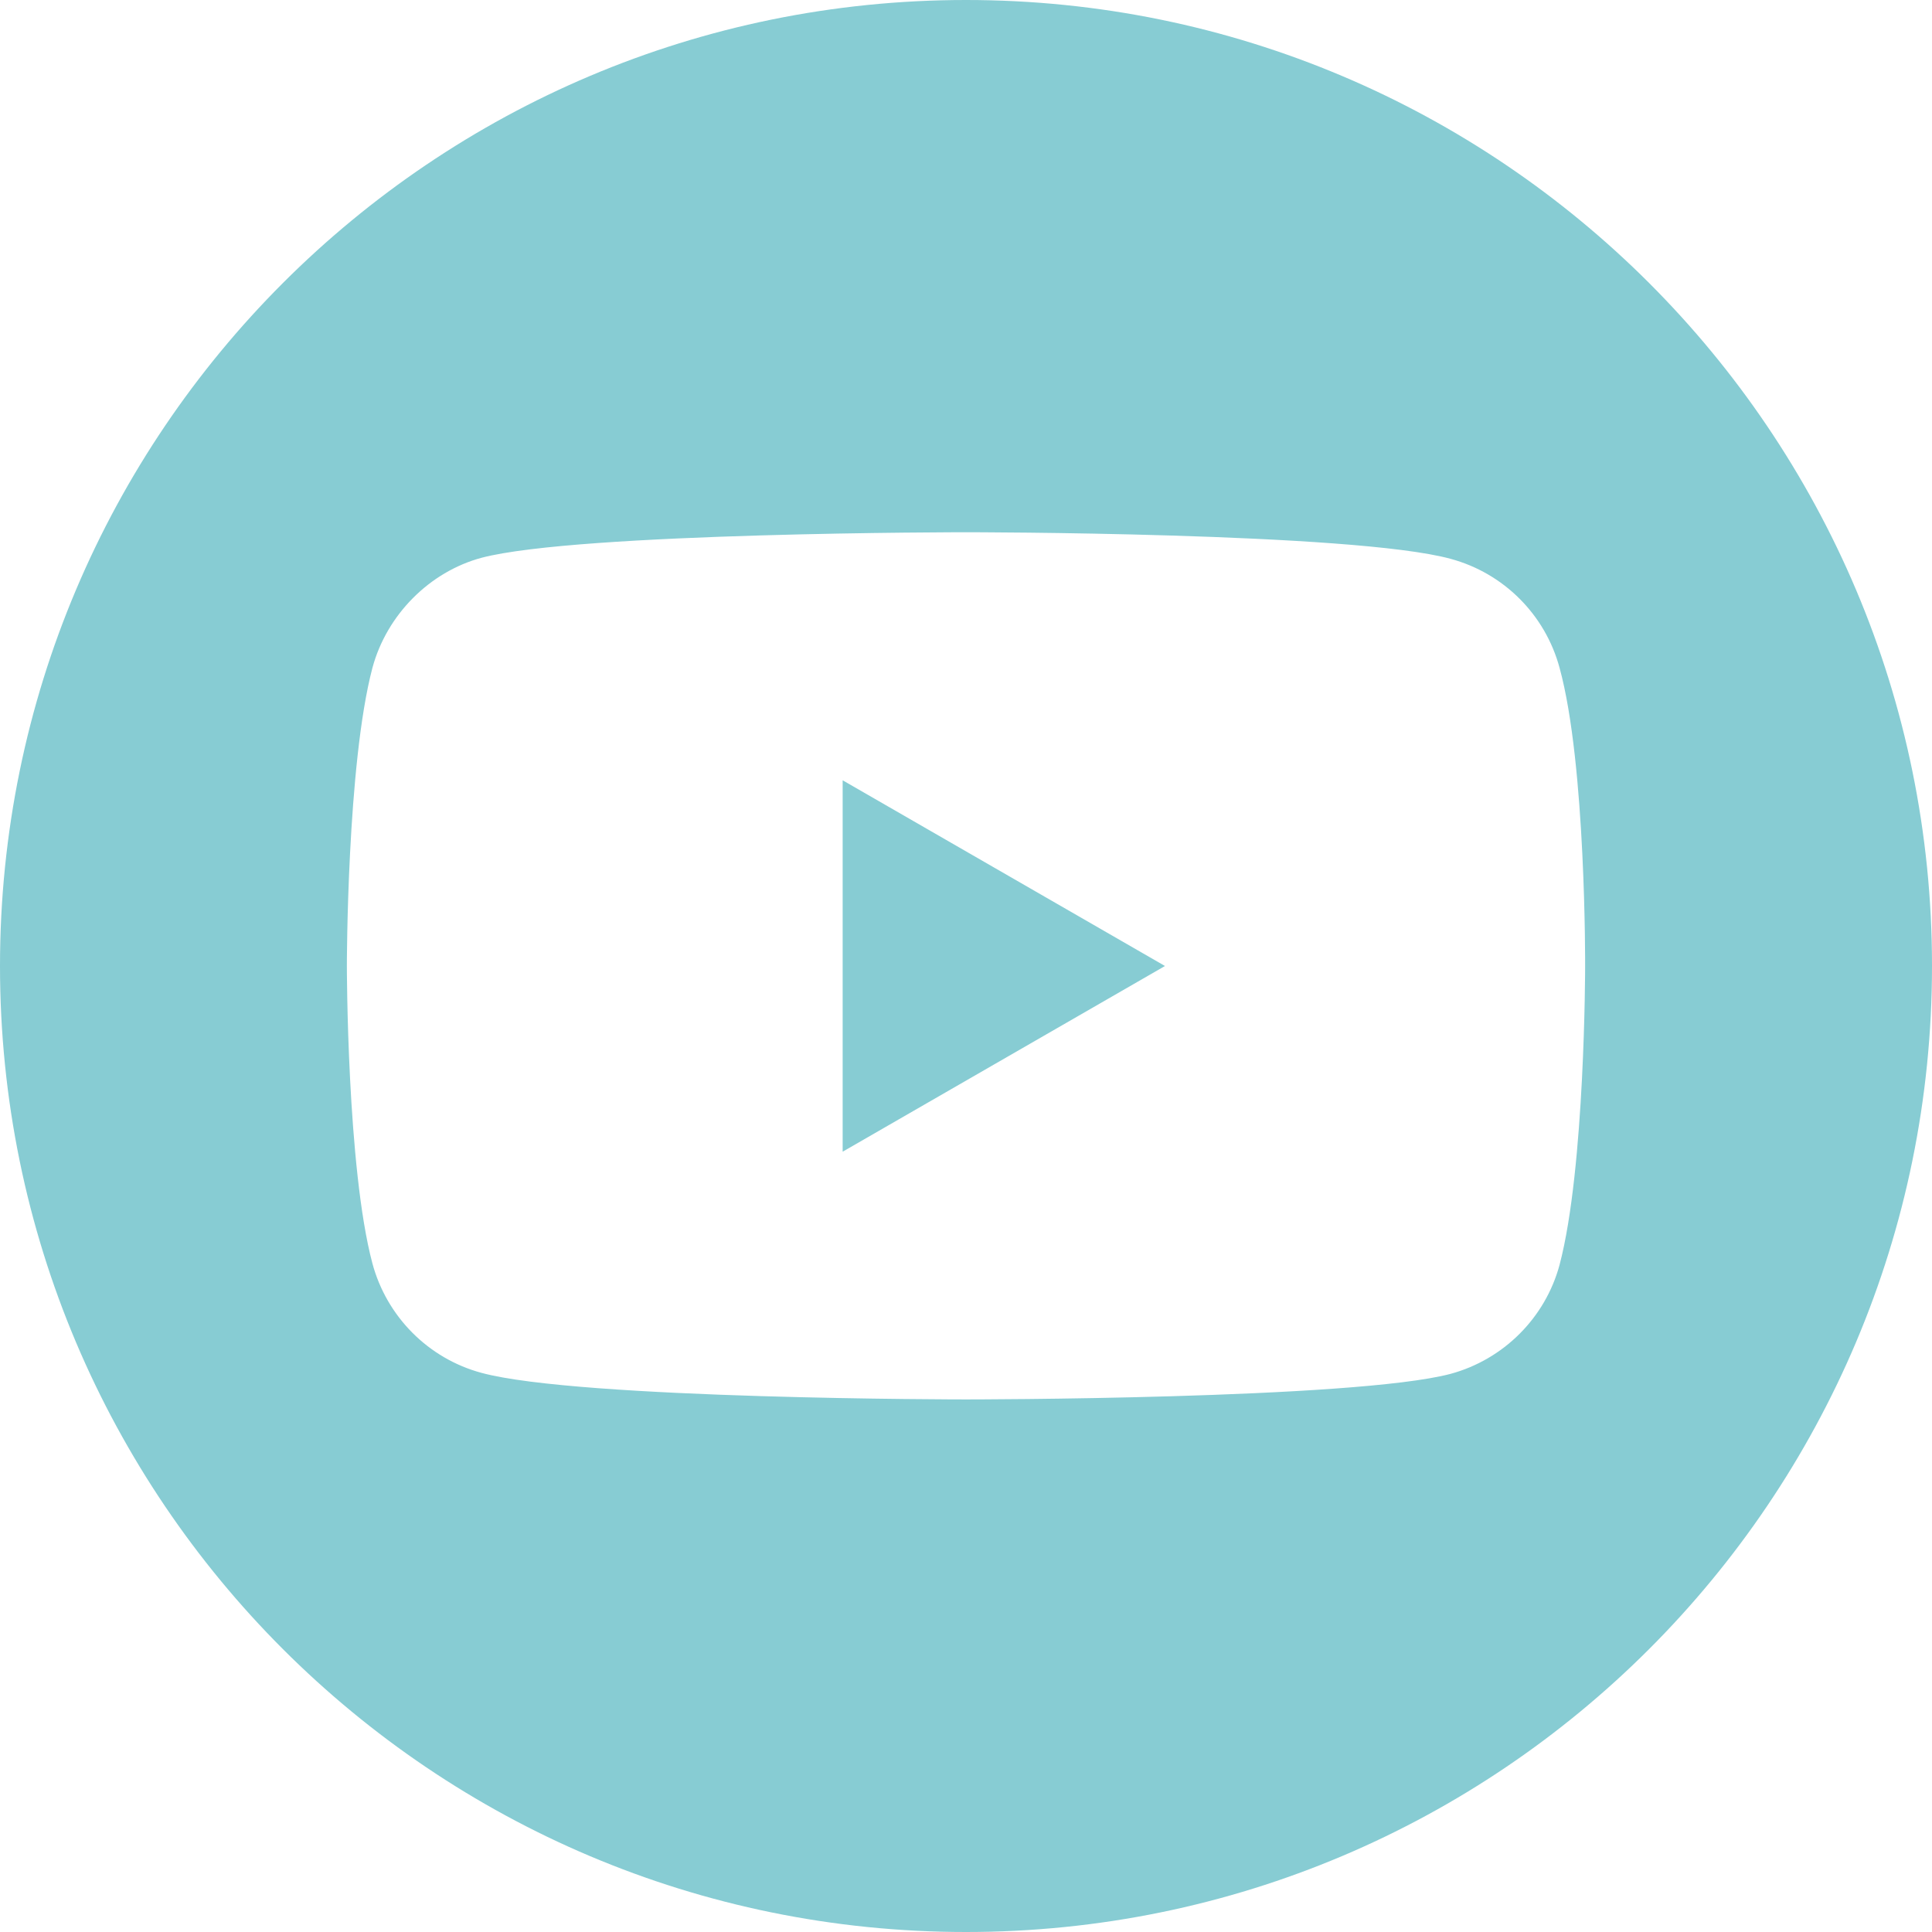 <?xml version="1.0" encoding="UTF-8" standalone="no"?><svg xmlns="http://www.w3.org/2000/svg" xmlns:xlink="http://www.w3.org/1999/xlink" fill="#000000" height="56.69" viewBox="0 0 56.7 56.69" width="56.7"><path d="M24.73,33.8l9.46-5.45-9.46-5.45v10.9Zm21.79-5.42s0,5.9-.75,8.74c-.42,1.56-1.65,2.78-3.2,3.2-2.84,.75-14.22,.75-14.22,.75,0,0-11.35,0-14.22-.78-1.56-.42-2.78-1.65-3.2-3.21-.75-2.81-.75-8.74-.75-8.74,0,0,0-5.9,.75-8.74,.42-1.56,1.68-2.82,3.2-3.23,2.84-.75,14.22-.75,14.22-.75,0,0,11.37,0,14.22,.78,1.56,.42,2.78,1.64,3.2,3.2,.78,2.84,.75,8.77,.75,8.77m10.18-.03C56.7,12.69,44,0,28.35,0S0,12.69,0,28.35s12.69,28.35,28.35,28.35,28.35-12.69,28.35-28.35" fill="#87ccd3"/></svg>